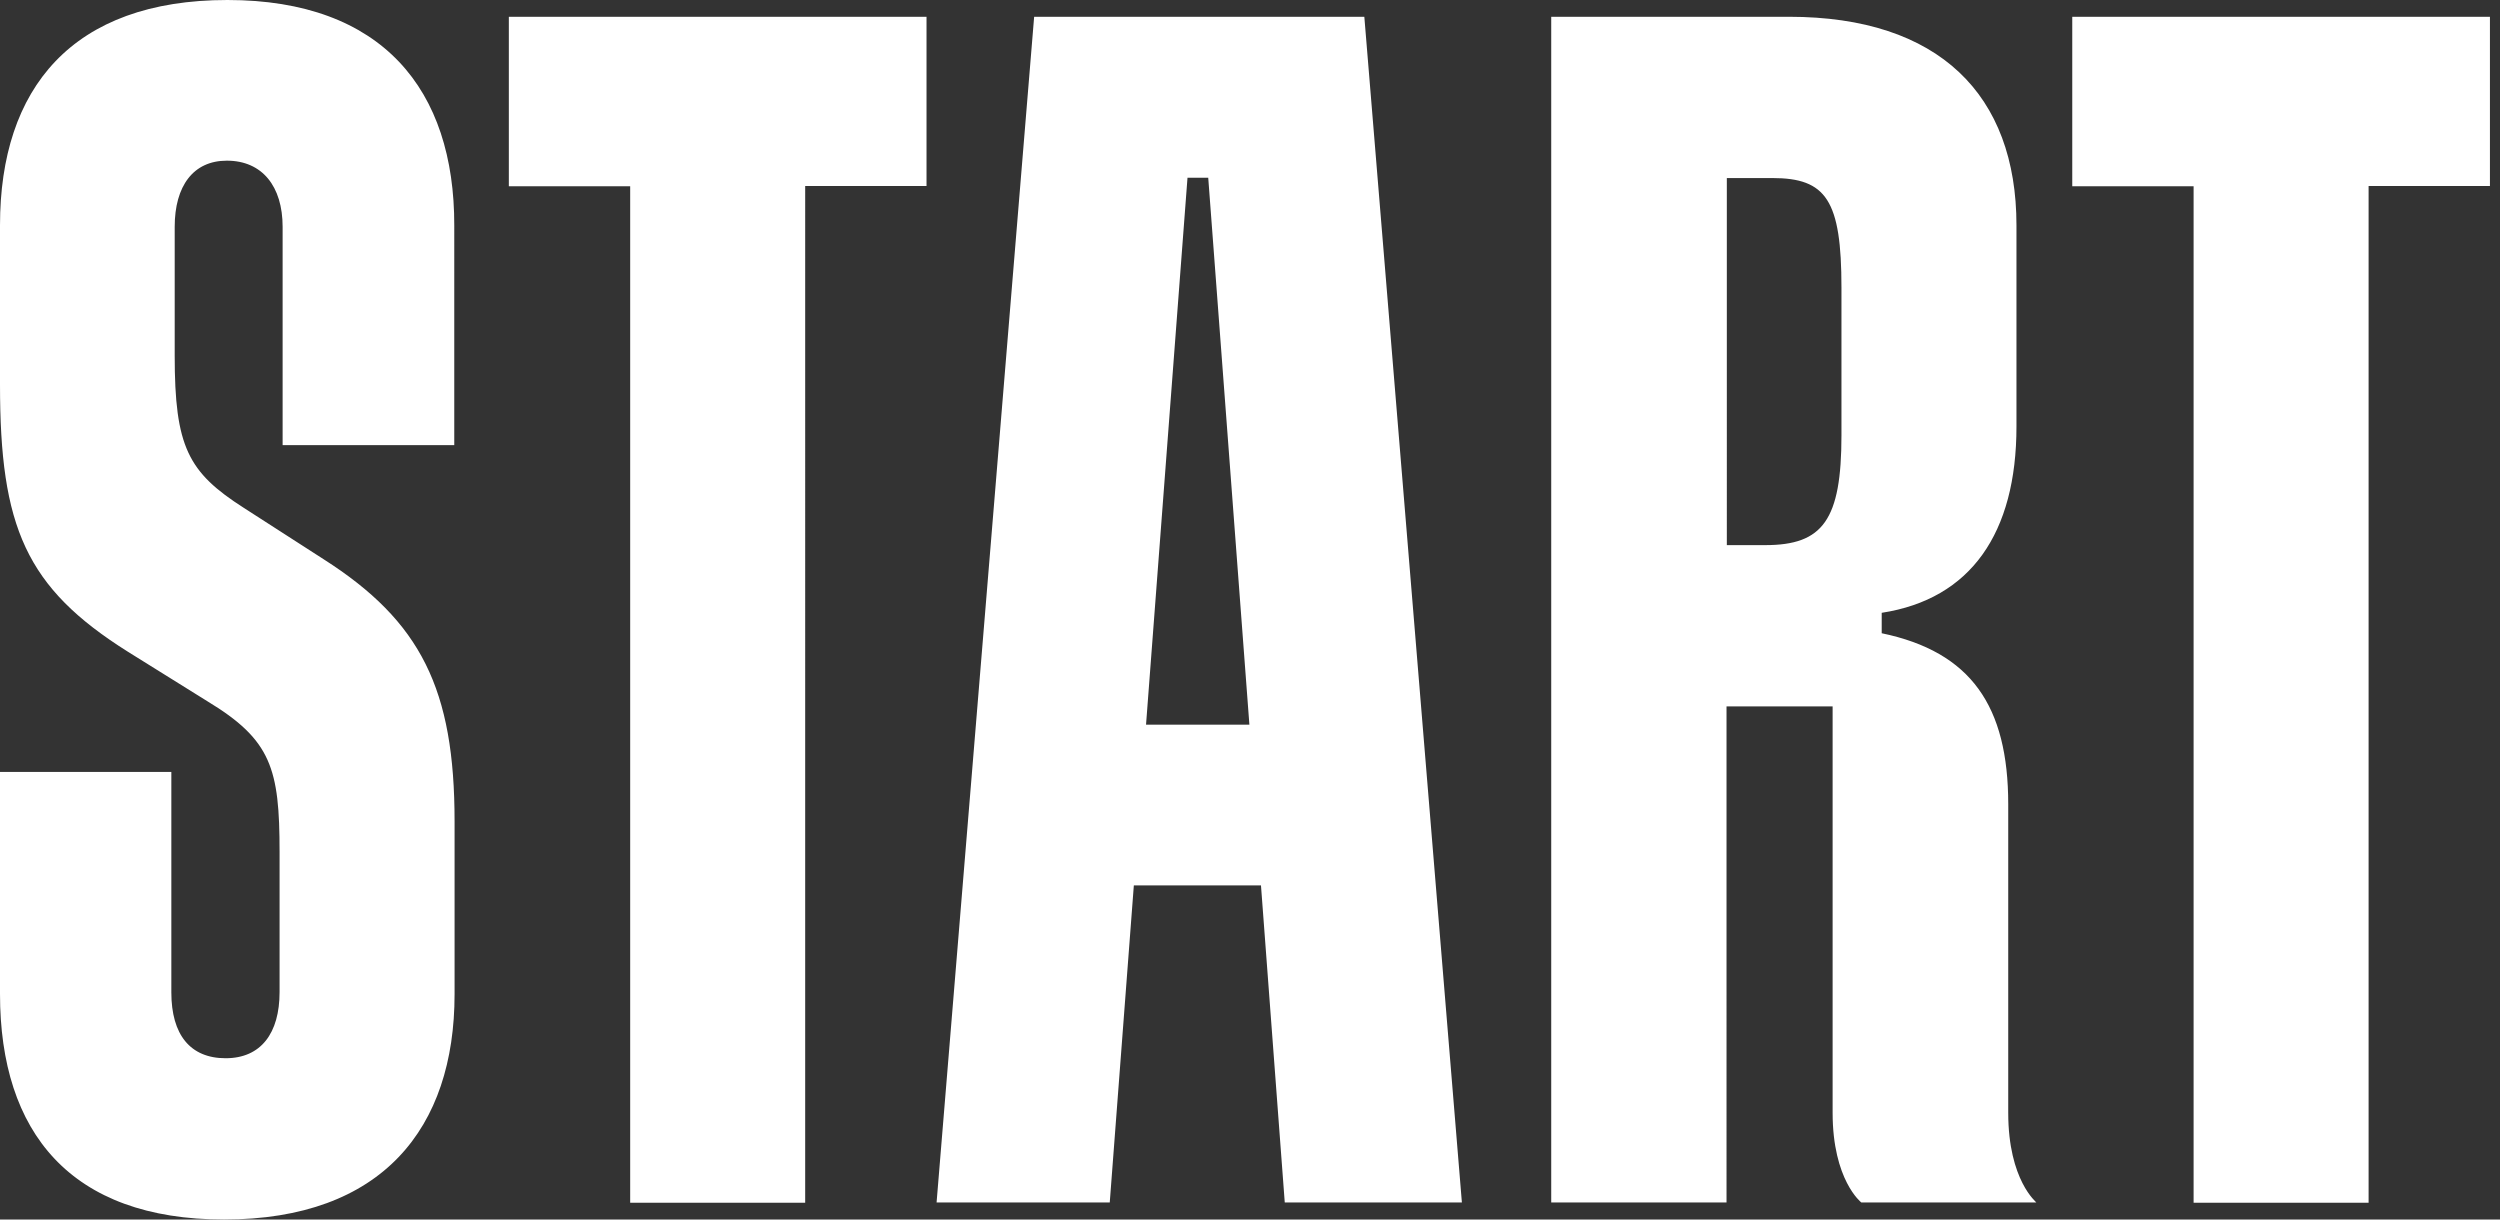 <svg xmlns="http://www.w3.org/2000/svg" width="82" height="40" fill="none" viewBox="0 0 82 40">
  <rect x="0" y="0" width="82" height="40" fill="#333333" stroke="none"/>
  <g fill="#fff" clip-path="url(#a)">
    <path d="M7.46 0C2.37 0 0 2.89 0 7.39v5.22c0 4.67.84 6.66 4.2 8.77L6.8 23c2.1 1.27 2.37 2.21 2.37 4.94v4.6c0 1.35-.61 2.17-1.77 2.17-1.16 0-1.78-.77-1.78-2.16v-7.23H0v7.28C0 37.15 2.32 40 7.35 40c5.19 0 7.56-3 7.56-7.39v-5.67c0-4.33-1.1-6.56-4.3-8.6L8 16.66c-1.83-1.17-2.27-2-2.27-5V7.44c0-1.34.61-2.17 1.71-2.17 1.16 0 1.83.84 1.83 2.17v7.16h5.63V7.4C14.91 2.94 12.54 0 7.46 0ZM16.69 6.11h3.98v33.34h5.74V6.1h3.98V.55h-13.7v5.56ZM67.97.55v5.56h3.98v33.34h5.74V6.1h3.98V.55h-13.7ZM33.92.55l-3.2 38.89h5.68l.79-10.4h4.17l.78 10.4h5.81L44.75.55H33.92Zm3.67 23.22 1.36-17.94h.68l1.35 17.94H37.6ZM65.87 36.5V26.38c0-3.22-1.22-5-4.15-5.61v-.67c2.92-.45 4.42-2.61 4.42-6.11v-6.6c0-4.28-2.54-6.84-7.46-6.84h-7.8v38.89h5.75V23.17h3.48V36.5c0 2.21.94 2.94.94 2.94h5.74c.02 0-.92-.71-.92-2.94ZM60.4 14.27c0 2.79-.61 3.61-2.5 3.61h-1.26V5.84h1.49c1.77 0 2.27.72 2.27 3.6v4.83Z"/>
  </g>
  <defs>
    <clipPath id="a">
      <path fill="#fff" d="M0 0h81.67v40H0z"/>
    </clipPath>
  </defs>
</svg>
